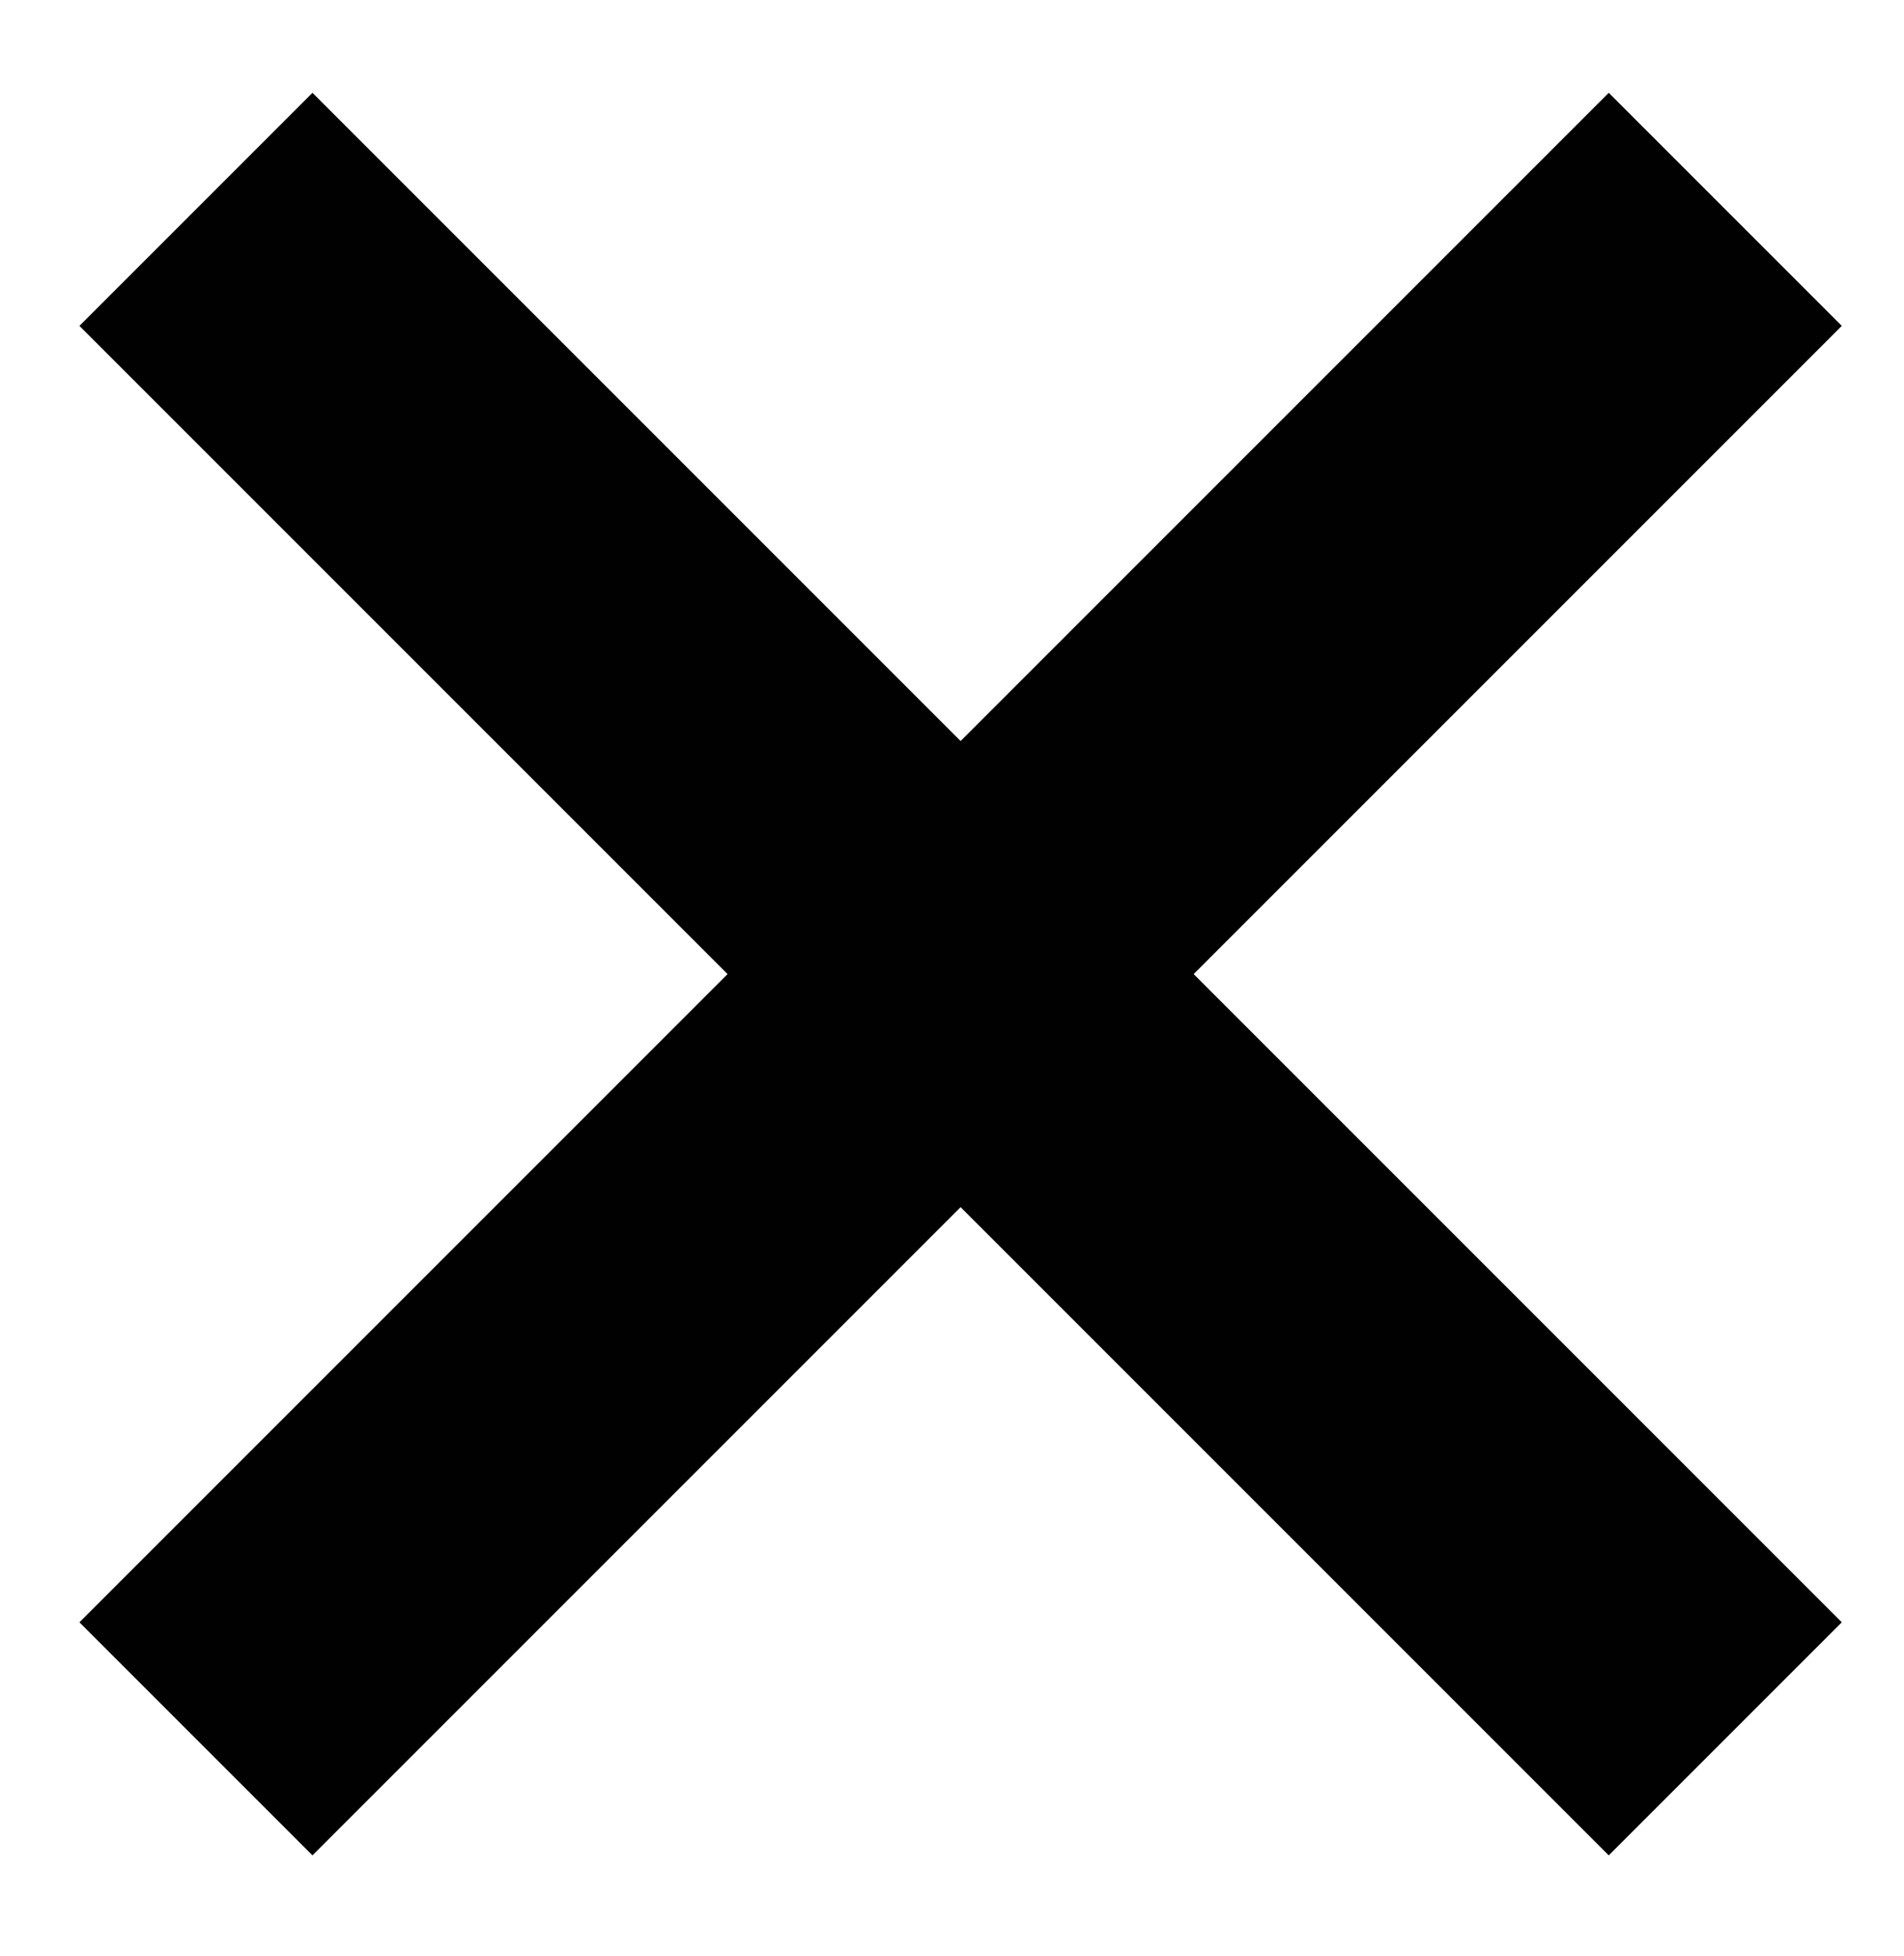 <svg xmlns="http://www.w3.org/2000/svg" xmlns:xlink="http://www.w3.org/1999/xlink" id="Layer_1" x="0px" y="0px" viewBox="0 0 19.92 20.46" xml:space="preserve"> <g> <line fill="none" stroke="#010101" stroke-width="3.448" stroke-miterlimit="10" x1="2.05" y1="2.19" x2="18.05" y2="18.19"></line> <line fill="none" stroke="#010101" stroke-width="3.448" stroke-miterlimit="10" x1="2.05" y1="18.19" x2="18.05" y2="2.19"></line> </g> </svg>